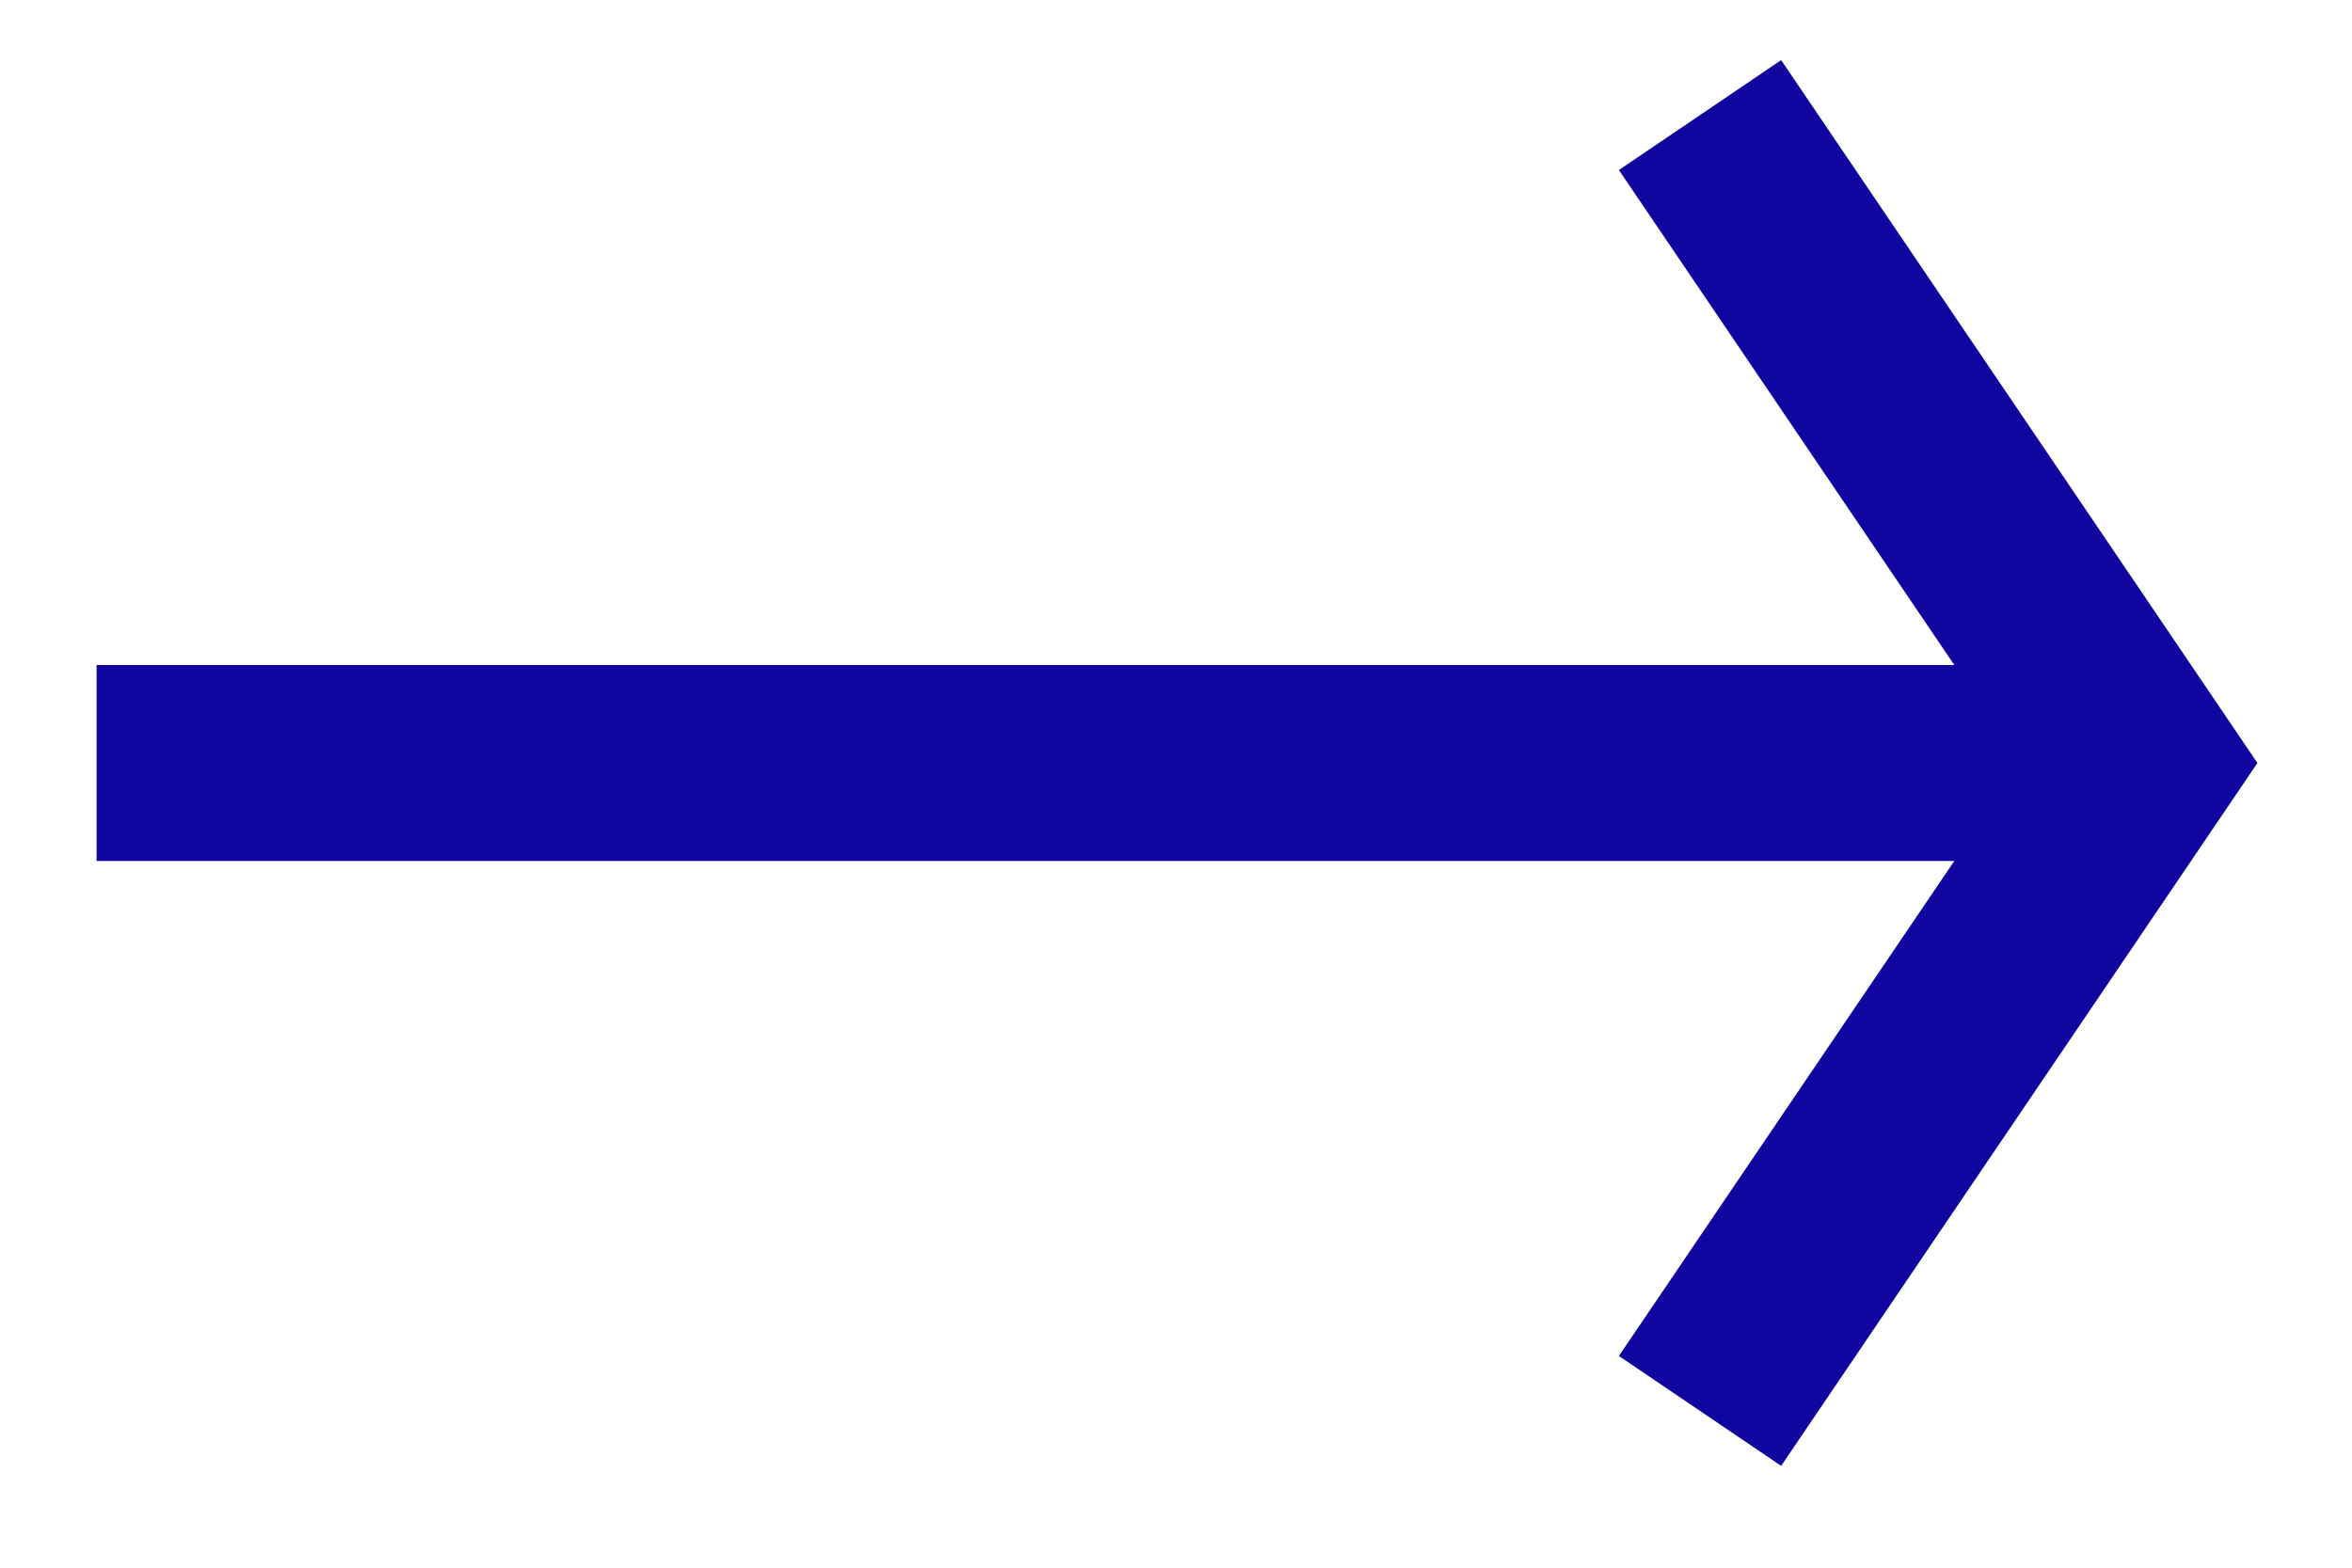 <svg width="15px" height="10px" viewBox="0 0 15 10" version="1.1" xmlns="http://www.w3.org/2000/svg" xmlns:xlink="http://www.w3.org/1999/xlink">
  <g stroke="none" stroke-width="1" fill="none" fill-rule="evenodd">
    <g transform="translate(-310, -45)" stroke="#10069F" stroke-width="1.25">
      <g transform="translate(-1, 0)">
        <g>
          <g transform="translate(311, 45)">
            <g transform="translate(0, 0.467)">
              <polyline transform="translate(12.242, 4.4) rotate(90) translate(-12.242, -4.4) " points="8.109 5.8 12.242 3 16.375 5.8"></polyline>
              <path d="M13.642,4.4 L0.616,4.4"></path>
            </g>
          </g>
        </g>
      </g>
    </g>
  </g>
</svg>
